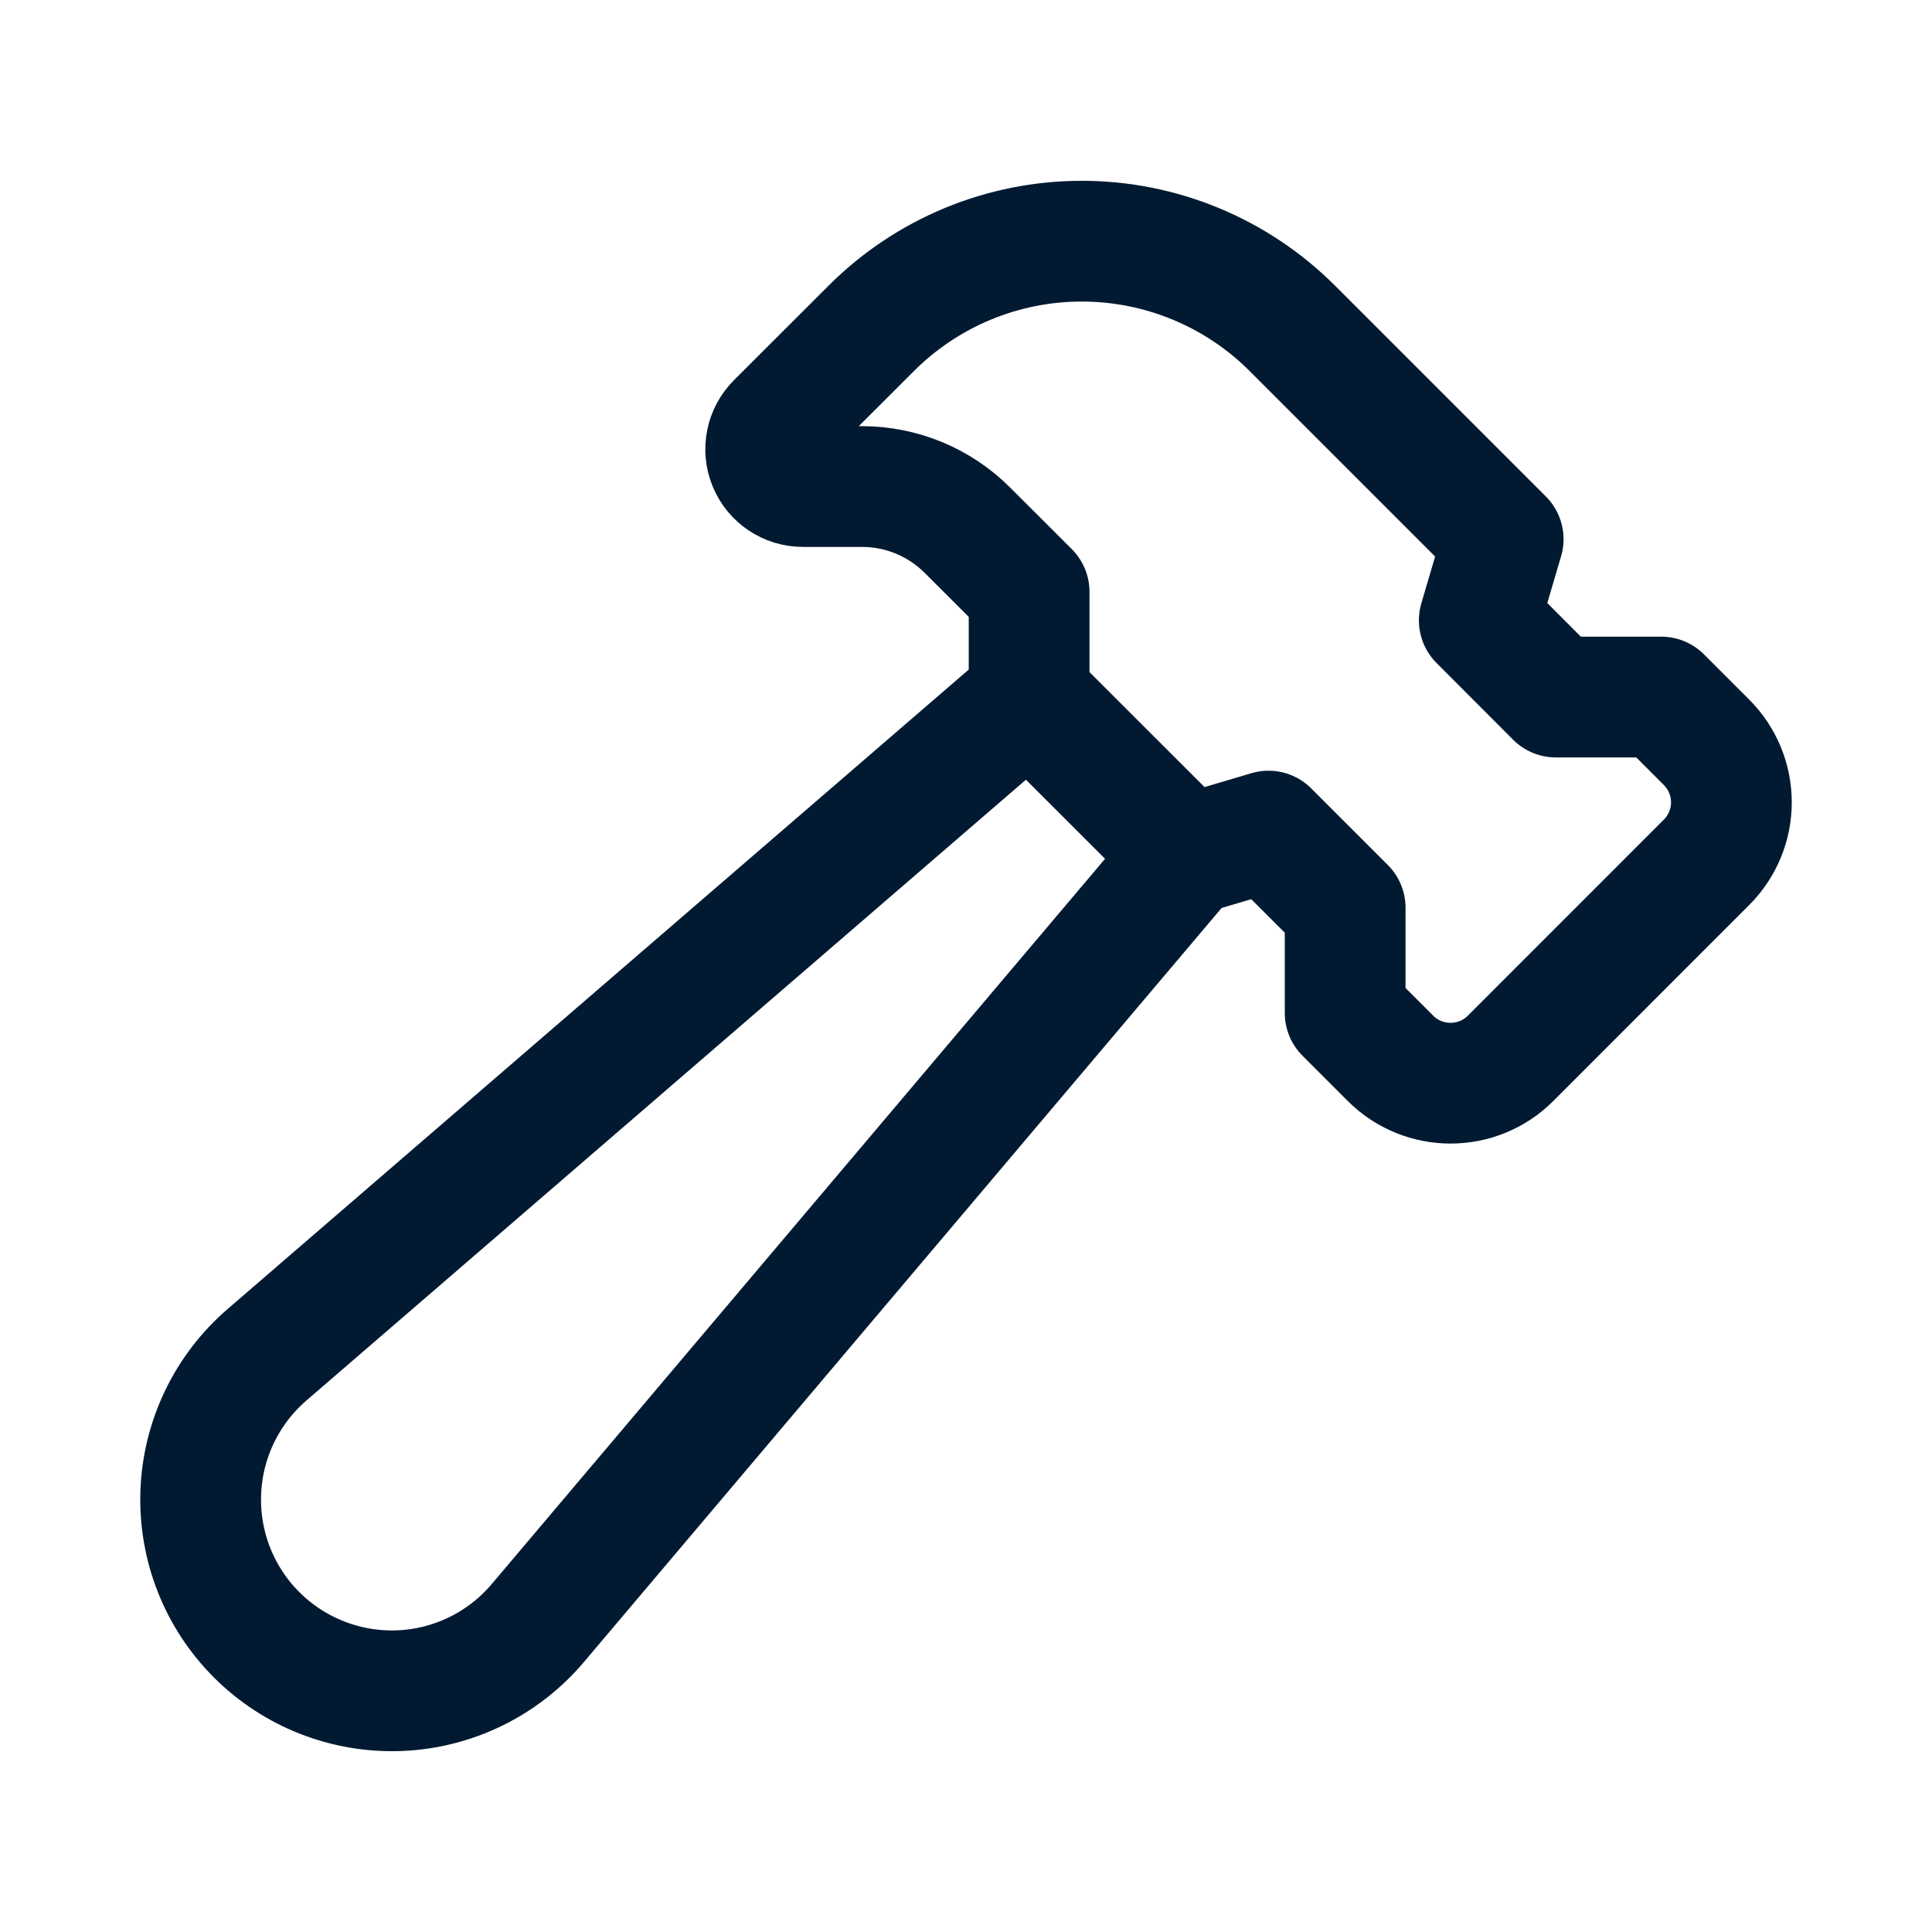 <svg width="24" height="24" viewBox="0 0 24 24" fill="none" xmlns="http://www.w3.org/2000/svg">
<path fill-rule="evenodd" clip-rule="evenodd" d="M18.673 6.698L16.056 4.081C15.362 3.386 14.42 2.996 13.438 2.996C12.456 2.996 11.515 3.386 10.821 4.081L9.647 5.254C9.515 5.386 9.475 5.585 9.547 5.758C9.618 5.931 9.787 6.044 9.974 6.044H10.709C11.199 6.044 11.67 6.239 12.017 6.586L12.784 7.352V8.662L14.747 10.624L15.758 10.324L16.71 11.276V12.584L17.272 13.146C17.685 13.559 18.354 13.559 18.766 13.146L21.198 10.713C21.396 10.516 21.508 10.247 21.508 9.967C21.508 9.686 21.396 9.418 21.198 9.22L20.637 8.659H19.327L18.376 7.706L18.673 6.698Z" stroke="#011A32" stroke-width="1.5" stroke-linecap="round" stroke-linejoin="round"/>
<path fill-rule="evenodd" clip-rule="evenodd" d="M3.188 20.308V20.308C3.658 20.778 4.303 21.029 4.967 21.002C5.63 20.974 6.252 20.67 6.681 20.162L14.747 10.624L12.783 8.662L3.315 16.831C2.816 17.262 2.518 17.882 2.494 18.542C2.47 19.202 2.721 19.842 3.188 20.308Z" stroke="#011A32" stroke-width="1.5" stroke-linecap="round" stroke-linejoin="round"/>
</svg>
